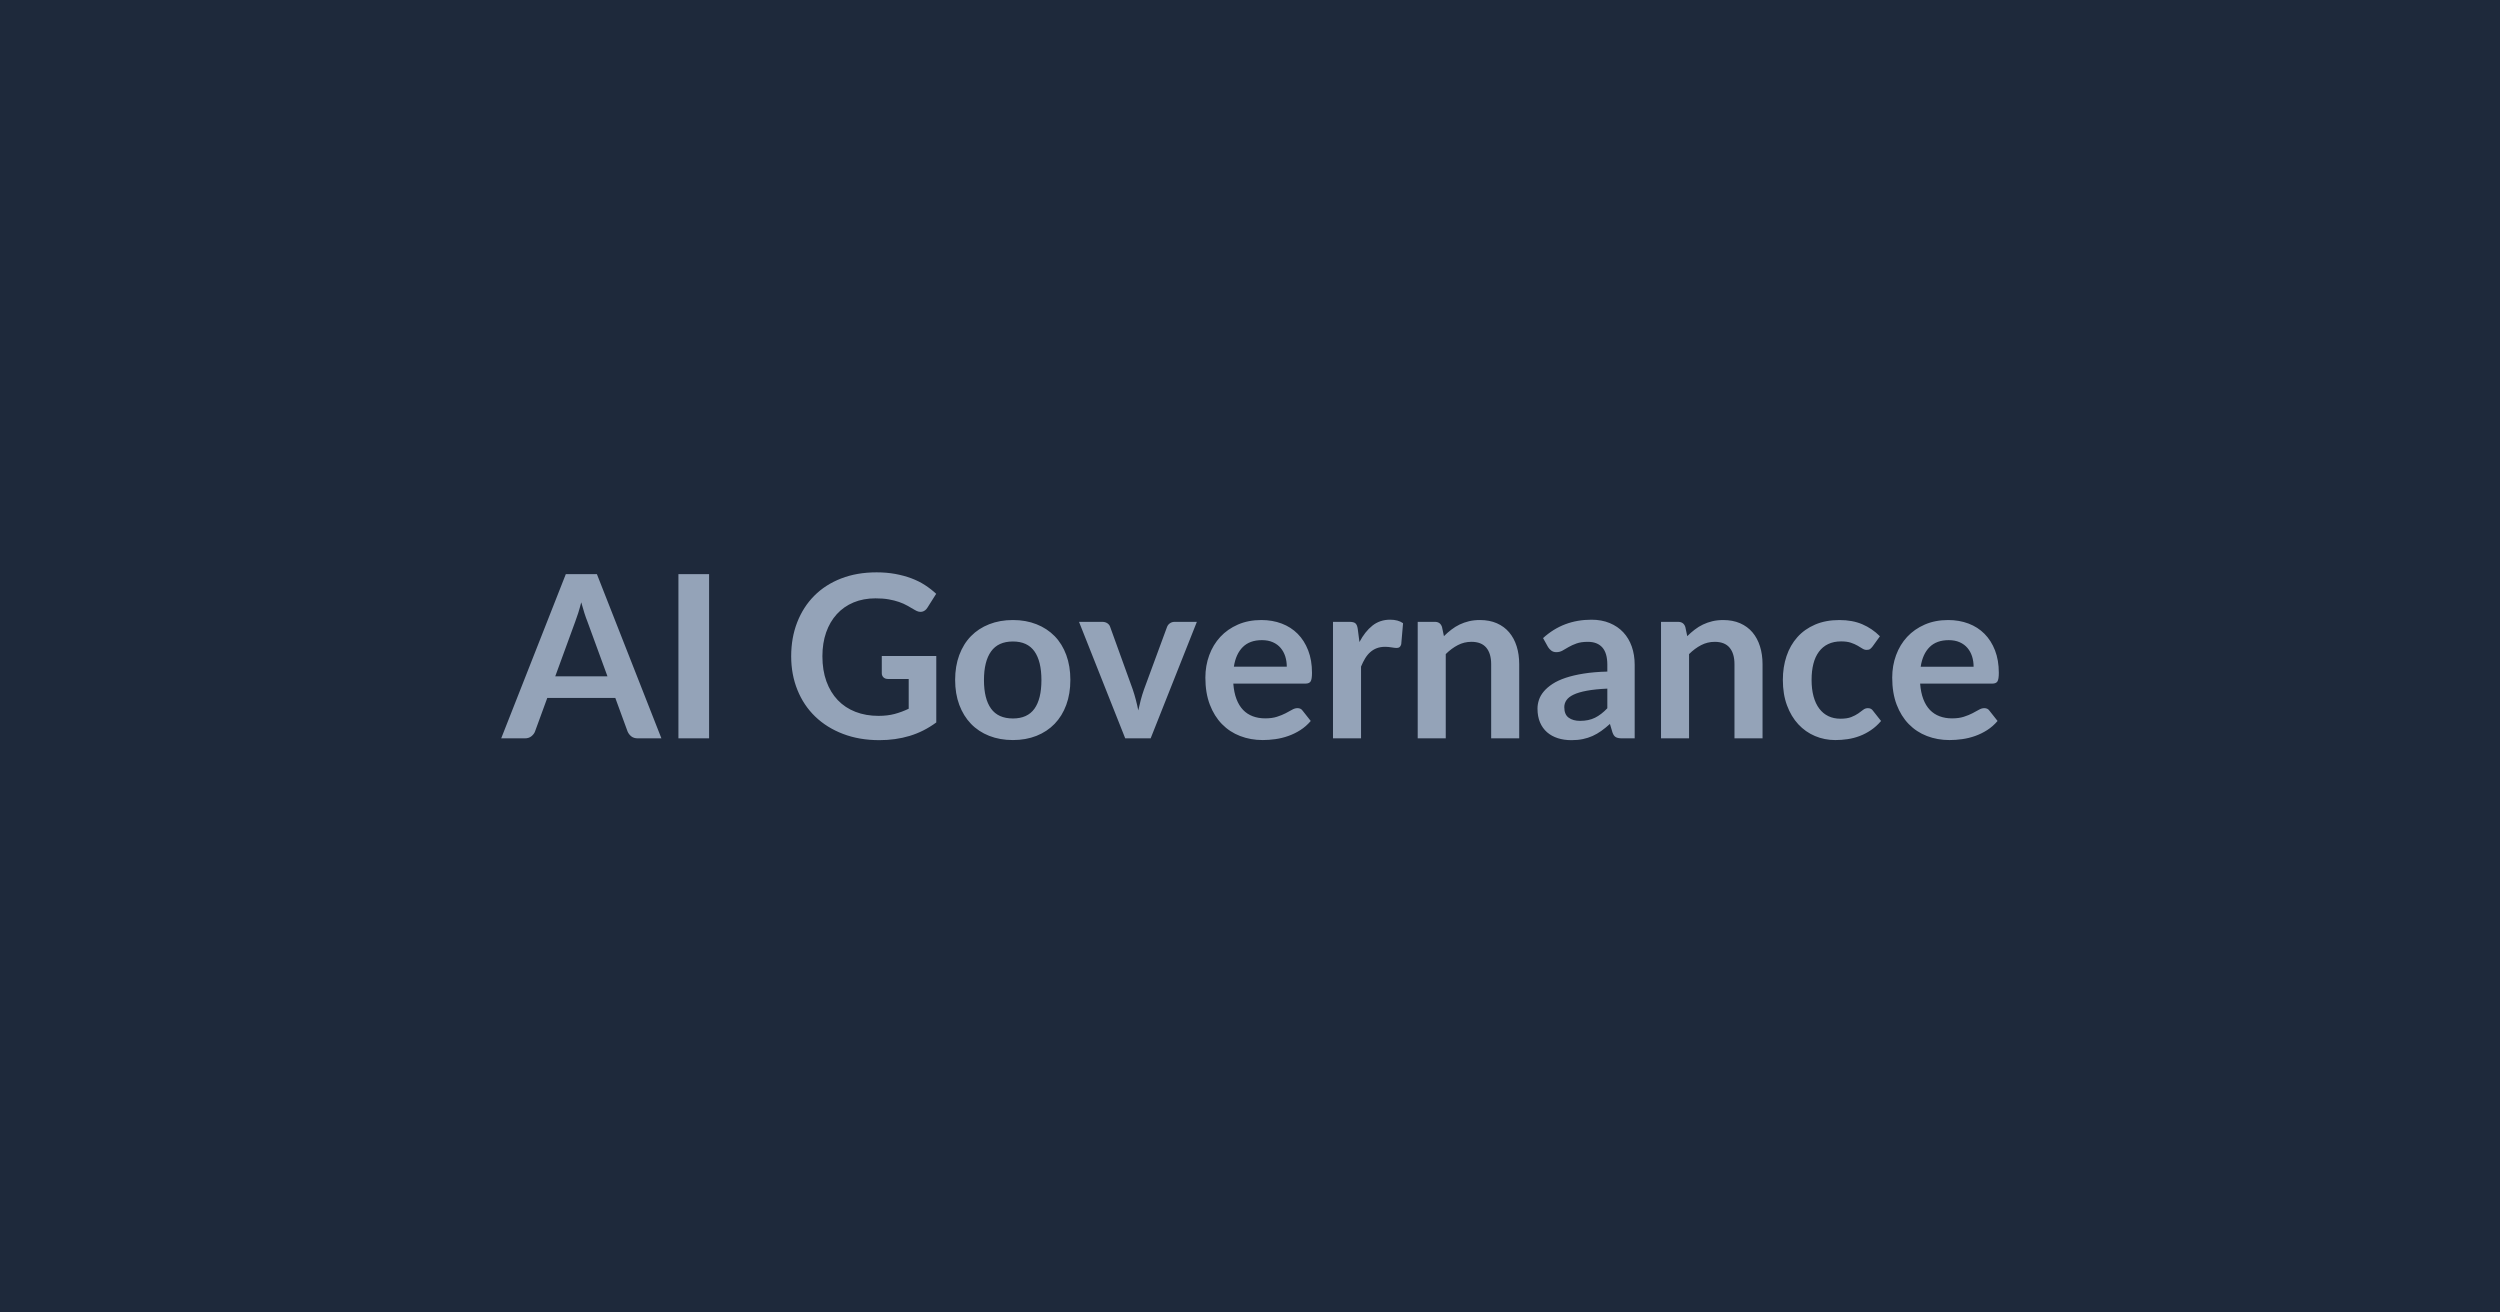<svg xmlns="http://www.w3.org/2000/svg" width="1200" height="630" viewBox="0 0 1200 630"><rect width="100%" height="100%" fill="#1e293b"/><path fill="#94a3b8" d="M266.515 324.645h25.07l-9.59-26.21q-.71-1.75-1.48-4.14-.76-2.4-1.52-5.18-.71 2.78-1.47 5.2-.77 2.43-1.47 4.23zm20-49.05 30.96 78.81h-11.34q-1.91 0-3.11-.95-1.2-.96-1.8-2.37l-5.88-16.08h-32.65l-5.88 16.08q-.44 1.25-1.69 2.28-1.26 1.04-3.11 1.04h-11.44l31.01-78.81zm53.85 0v78.81h-14.72v-78.81zm82.89 39.3h26.16v31.88q-6 4.41-12.78 6.46-6.79 2.04-14.52 2.04-9.65 0-17.47-3-7.82-2.99-13.35-8.33-5.54-5.34-8.53-12.76-3-7.41-3-16.18 0-8.89 2.89-16.3t8.2-12.75 12.89-8.29q7.57-2.94 17-2.94 4.8 0 8.97.76 4.17.77 7.74 2.1 3.57 1.34 6.51 3.24 2.94 1.91 5.4 4.2l-4.2 6.65q-.98 1.58-2.56 1.94-1.58.35-3.44-.8-1.79-1.03-3.59-2.07-1.8-1.03-4.01-1.79-2.21-.77-4.96-1.26t-6.35-.49q-5.83 0-10.54 1.96-4.72 1.97-8.04 5.62-3.33 3.65-5.13 8.77-1.79 5.12-1.79 11.45 0 6.75 1.93 12.07 1.94 5.31 5.45 8.99 3.52 3.68 8.48 5.61 4.96 1.94 11.06 1.94 4.36 0 7.79-.93 3.44-.92 6.71-2.5v-14.28h-9.92q-1.42 0-2.21-.79t-.79-1.94zm62.95-17.28q6.21 0 11.31 2.02 5.09 2.01 8.72 5.72 3.62 3.71 5.58 9.05t1.96 11.93q0 6.65-1.96 11.99t-5.58 9.1q-3.63 3.76-8.72 5.78-5.1 2.02-11.31 2.02-6.27 0-11.39-2.02-5.13-2.02-8.75-5.78t-5.61-9.1-1.99-11.99q0-6.59 1.99-11.93t5.61-9.05 8.75-5.72q5.12-2.02 11.39-2.02m0 47.25q6.97 0 10.33-4.68 3.35-4.69 3.35-13.74t-3.35-13.79q-3.36-4.74-10.33-4.74-7.09 0-10.49 4.77-3.41 4.77-3.41 13.76t3.41 13.71q3.4 4.71 10.49 4.71m77.66-46.38h10.63l-22.18 55.92h-12.21l-22.18-55.92h11.11q1.53 0 2.54.71t1.33 1.8l10.79 29.87q.88 2.61 1.53 5.12t1.15 5.01q.54-2.5 1.19-5.01.66-2.51 1.58-5.12l11.01-29.87q.39-1.09 1.37-1.8t2.34-.71m28.39 21.53h25.4q0-2.62-.73-4.93-.74-2.32-2.21-4.06-1.47-1.75-3.73-2.75-2.27-1.01-5.26-1.01-5.84 0-9.19 3.32-3.35 3.33-4.28 9.43m34.34 8.12h-34.61q.33 4.31 1.53 7.44t3.16 5.18q1.96 2.04 4.66 3.05t5.97 1.01 5.64-.77q2.37-.76 4.14-1.68 1.77-.93 3.11-1.69 1.33-.77 2.58-.77 1.69 0 2.51 1.26l3.87 4.9q-2.23 2.62-5.01 4.39t-5.81 2.83q-3.02 1.07-6.16 1.5-3.13.44-6.07.44-5.83 0-10.85-1.94-5.01-1.93-8.72-5.72-3.7-3.79-5.83-9.37-2.13-5.59-2.13-12.95 0-5.72 1.86-10.76 1.85-5.04 5.31-8.78 3.46-3.73 8.45-5.91t11.25-2.18q5.29 0 9.76 1.69t7.68 4.93q3.22 3.25 5.04 7.96 1.83 4.71 1.83 10.76 0 3.06-.65 4.12-.66 1.06-2.51 1.06m25.12-26.27.82 6.32q2.62-5.01 6.21-7.87 3.6-2.86 8.51-2.86 3.87 0 6.21 1.69l-.87 10.08q-.27.98-.79 1.39t-1.39.41q-.82 0-2.43-.27-1.61-.28-3.13-.28-2.24 0-3.98.66-1.74.65-3.13 1.88-1.39 1.22-2.46 2.97-1.06 1.74-1.99 3.98v34.44h-13.46v-55.92h7.91q2.07 0 2.88.74.82.73 1.09 2.64m40.44-.92.93 4.41q1.69-1.69 3.57-3.13 1.88-1.45 3.98-2.46 2.1-1 4.49-1.58 2.4-.57 5.24-.57 4.57 0 8.12 1.55 3.54 1.56 5.91 4.36 2.37 2.81 3.6 6.71 1.22 3.89 1.22 8.58v35.59h-13.46v-35.59q0-5.12-2.34-7.93-2.35-2.81-7.14-2.81-3.49 0-6.54 1.59-3.05 1.58-5.78 4.3v40.44h-13.46v-55.92h8.23q2.62 0 3.43 2.46m79.36 39.02v-9.43q-5.84.27-9.81 1.01-3.98.73-6.38 1.88-2.4 1.14-3.43 2.67-1.04 1.52-1.04 3.32 0 3.54 2.1 5.07t5.47 1.53q4.15 0 7.17-1.5 3.03-1.5 5.92-4.55m-28.45-29.38-2.4-4.3q9.64-8.83 23.21-8.83 4.91 0 8.78 1.61 3.87 1.6 6.54 4.46 2.67 2.87 4.06 6.84 1.39 3.98 1.39 8.72v35.32h-6.1q-1.91 0-2.95-.57-1.03-.57-1.63-2.32l-1.2-4.03q-2.13 1.91-4.14 3.35-2.02 1.44-4.2 2.43-2.18.98-4.66 1.49-2.48.52-5.48.52-3.54 0-6.54-.95-2.99-.96-5.17-2.86-2.18-1.91-3.38-4.74-1.2-2.84-1.2-6.6 0-2.12.71-4.22.7-2.1 2.31-4.01t4.17-3.6q2.56-1.68 6.3-2.94 3.73-1.25 8.69-2.04t11.34-.96v-3.27q0-5.61-2.4-8.31t-6.92-2.7q-3.27 0-5.43.77-2.15.76-3.79 1.71-1.63.96-2.97 1.72-1.33.76-2.97.76-1.41 0-2.39-.73-.98-.74-1.58-1.72m65.89-9.64.92 4.41q1.69-1.69 3.57-3.13 1.88-1.45 3.98-2.46 2.1-1 4.5-1.58 2.4-.57 5.23-.57 4.58 0 8.12 1.55 3.54 1.56 5.91 4.36 2.37 2.81 3.6 6.71 1.23 3.89 1.23 8.58v35.59h-13.47v-35.59q0-5.12-2.34-7.93t-7.14-2.81q-3.49 0-6.54 1.59-3.05 1.58-5.78 4.3v40.44h-13.46v-55.92h8.23q2.62 0 3.44 2.46m93.41 4.46-3.54 4.91q-.6.76-1.17 1.2-.58.43-1.67.43-1.03 0-2.01-.62-.98-.63-2.35-1.42-1.36-.79-3.24-1.42-1.88-.62-4.66-.62-3.54 0-6.21 1.28t-4.44 3.68q-1.78 2.39-2.65 5.8t-.87 7.71q0 4.47.95 7.96.96 3.49 2.76 5.86 1.79 2.37 4.36 3.6 2.56 1.22 5.77 1.22 3.22 0 5.21-.79t3.35-1.74q1.36-.96 2.37-1.75t2.26-.79q1.64 0 2.45 1.26l3.87 4.9q-2.23 2.62-4.85 4.39-2.61 1.77-5.42 2.83-2.81 1.07-5.78 1.5-2.97.44-5.91.44-5.18 0-9.75-1.94-4.58-1.93-8.02-5.64-3.43-3.7-5.42-9.07t-1.99-12.24q0-6.16 1.77-11.42 1.77-5.25 5.21-9.1 3.43-3.84 8.5-6.02t11.66-2.18q6.27 0 10.98 2.02 4.72 2.01 8.48 5.77m19.56 14.61h25.4q0-2.62-.73-4.93-.74-2.32-2.21-4.06-1.47-1.75-3.73-2.75-2.27-1.01-5.26-1.01-5.84 0-9.19 3.32-3.35 3.33-4.28 9.43m34.34 8.12h-34.61q.33 4.31 1.53 7.44t3.16 5.18q1.96 2.04 4.66 3.05t5.97 1.01 5.64-.77q2.37-.76 4.14-1.68 1.77-.93 3.11-1.69 1.33-.77 2.58-.77 1.69 0 2.51 1.26l3.87 4.9q-2.23 2.62-5.01 4.39t-5.81 2.83q-3.02 1.07-6.16 1.5-3.13.44-6.07.44-5.83 0-10.85-1.94-5.01-1.93-8.72-5.72-3.7-3.79-5.83-9.37-2.12-5.59-2.12-12.95 0-5.72 1.85-10.76t5.31-8.78q3.46-3.73 8.45-5.91t11.25-2.18q5.29 0 9.76 1.69t7.68 4.93q3.22 3.25 5.05 7.96 1.82 4.71 1.82 10.76 0 3.06-.65 4.12-.66 1.06-2.51 1.06"/></svg>